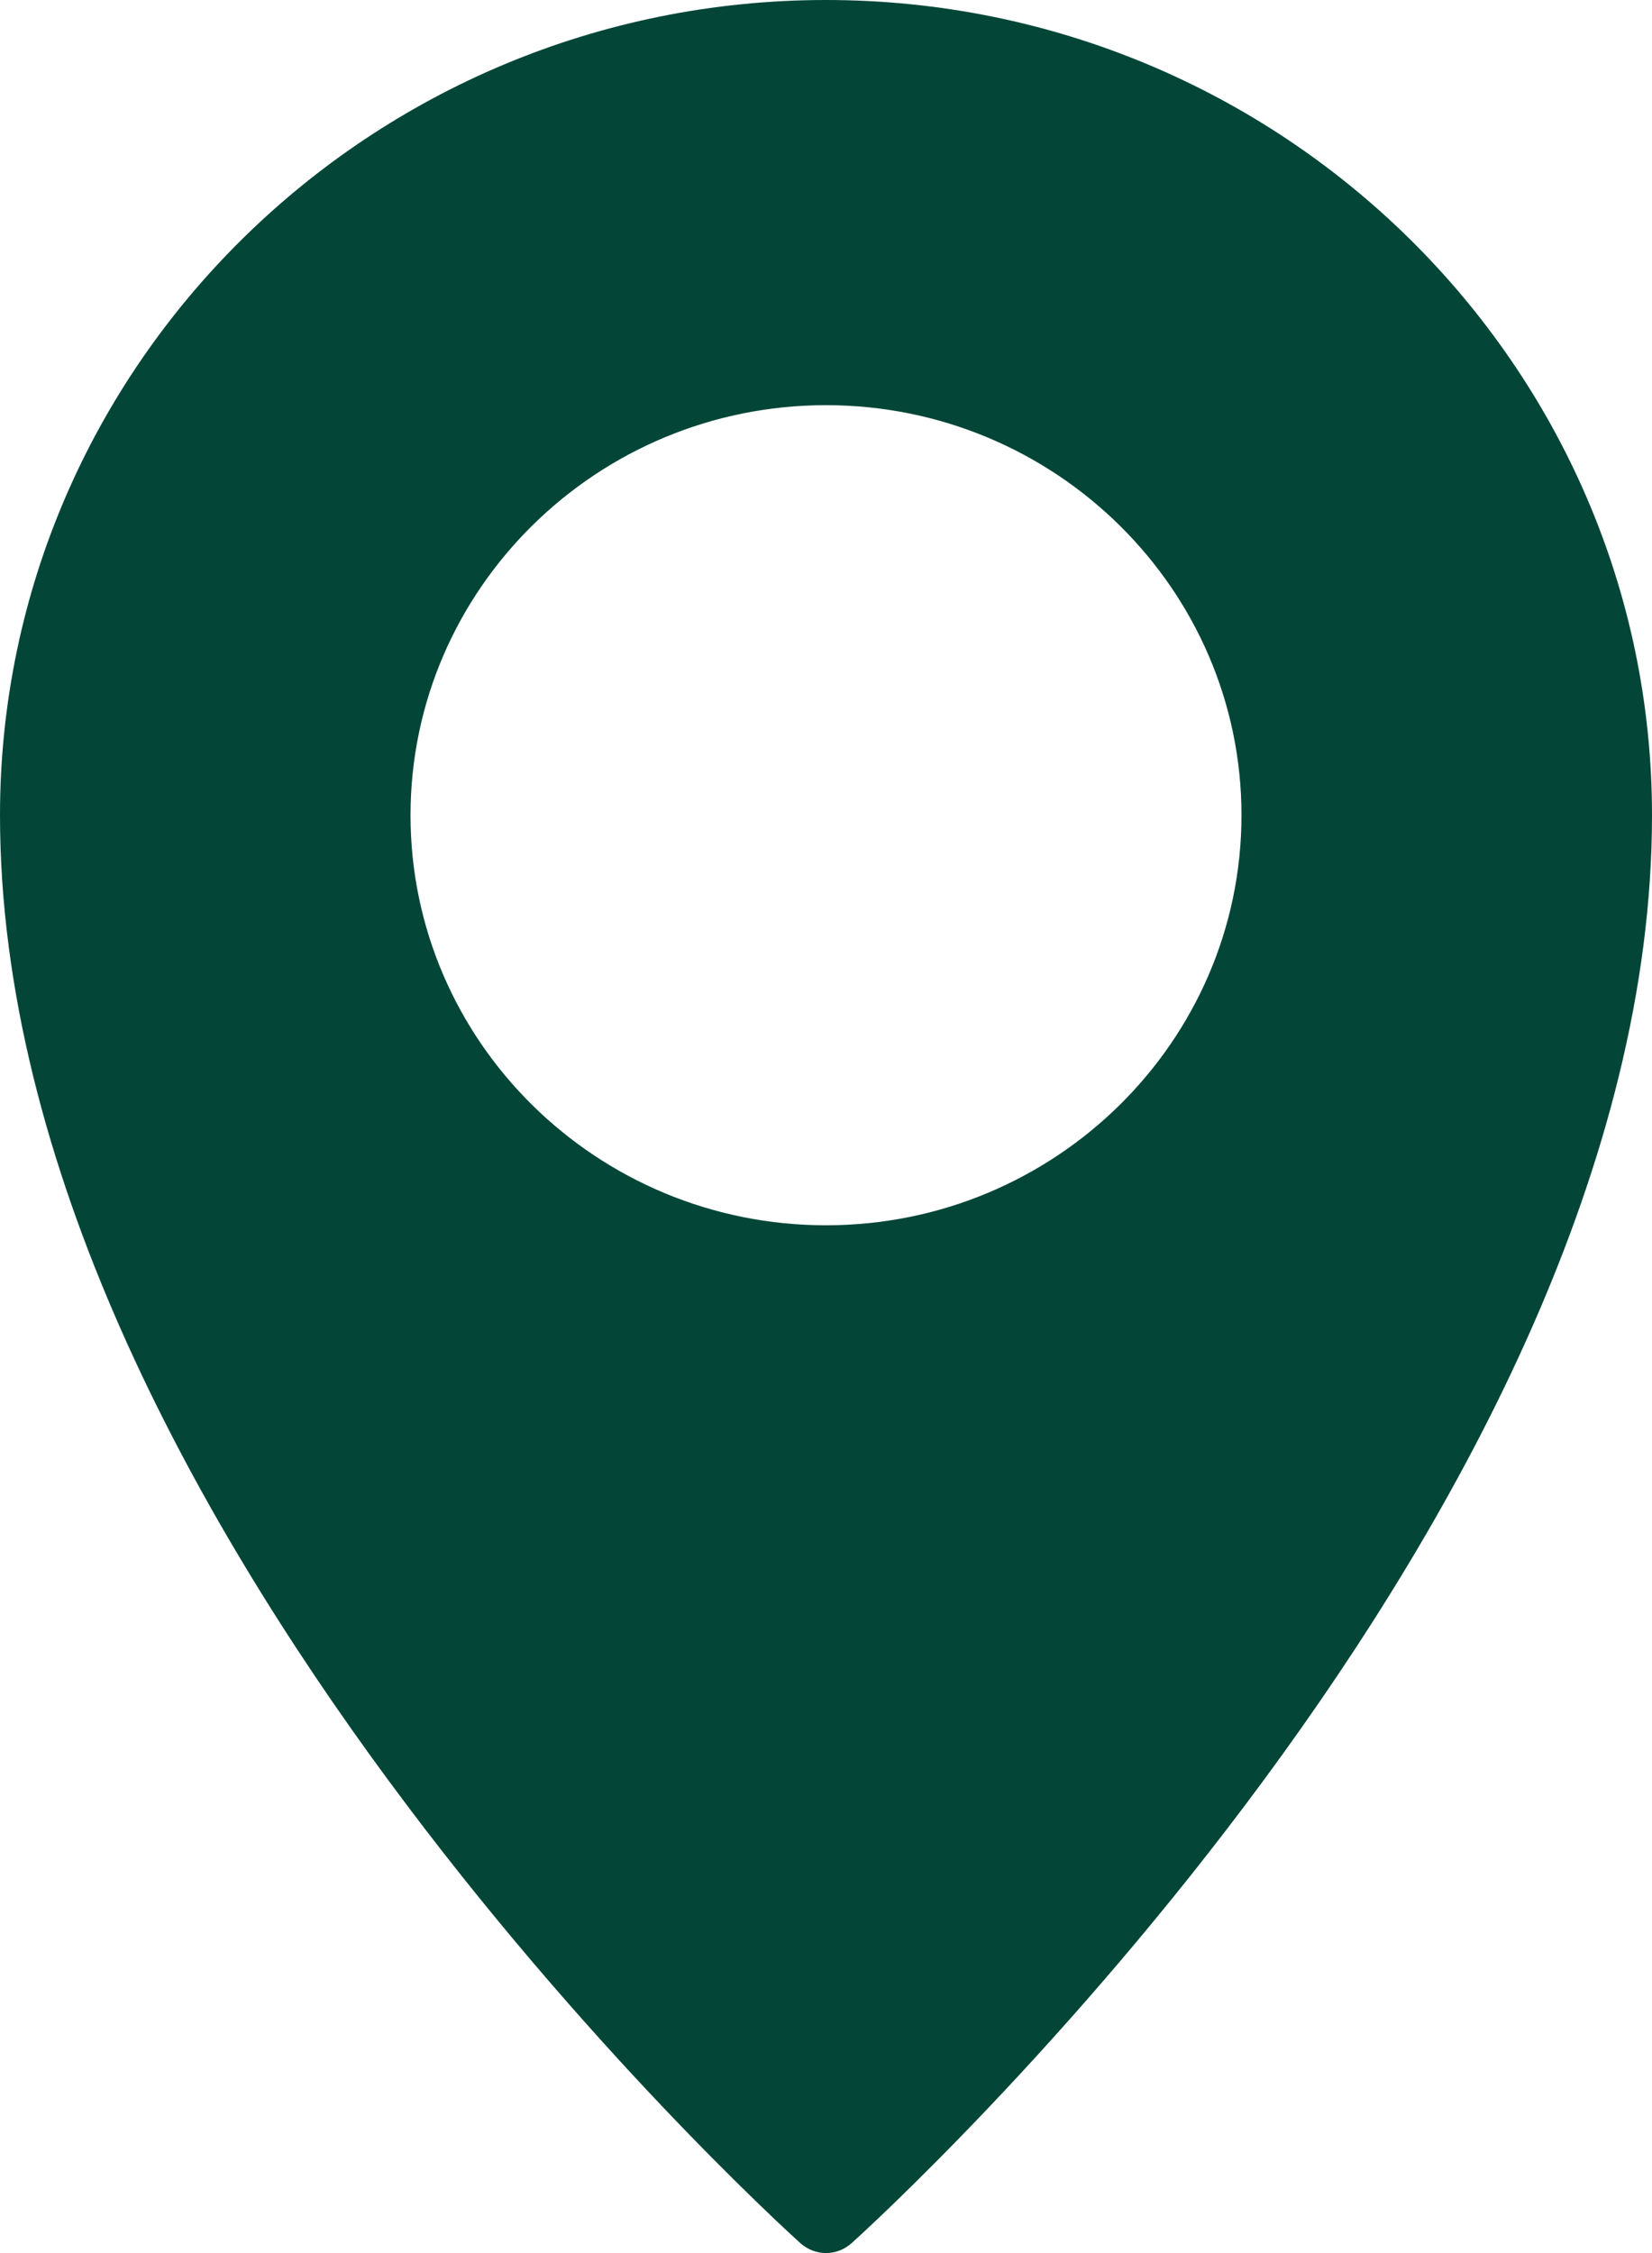 <?xml version="1.0" encoding="UTF-8"?>
<svg xmlns="http://www.w3.org/2000/svg" width="44" height="60" viewBox="0 0 44 60" fill="none">
  <path d="M22 0C9.87 0 0 9.74 0 21.71C0 40.29 20.449 58.95 21.321 59.74C21.514 59.91 21.757 60 22 60C22.243 60 22.486 59.91 22.679 59.74C23.55 58.95 44 40.29 44 21.71C44 9.74 34.13 0 22 0ZM10.934 21.71C10.934 15.69 15.9 10.79 22 10.79C28.1 10.79 33.066 15.69 33.066 21.71C33.066 27.73 28.1 32.63 22 32.63C15.9 32.63 10.934 27.74 10.934 21.71Z" fill="#034638"></path>
</svg>
